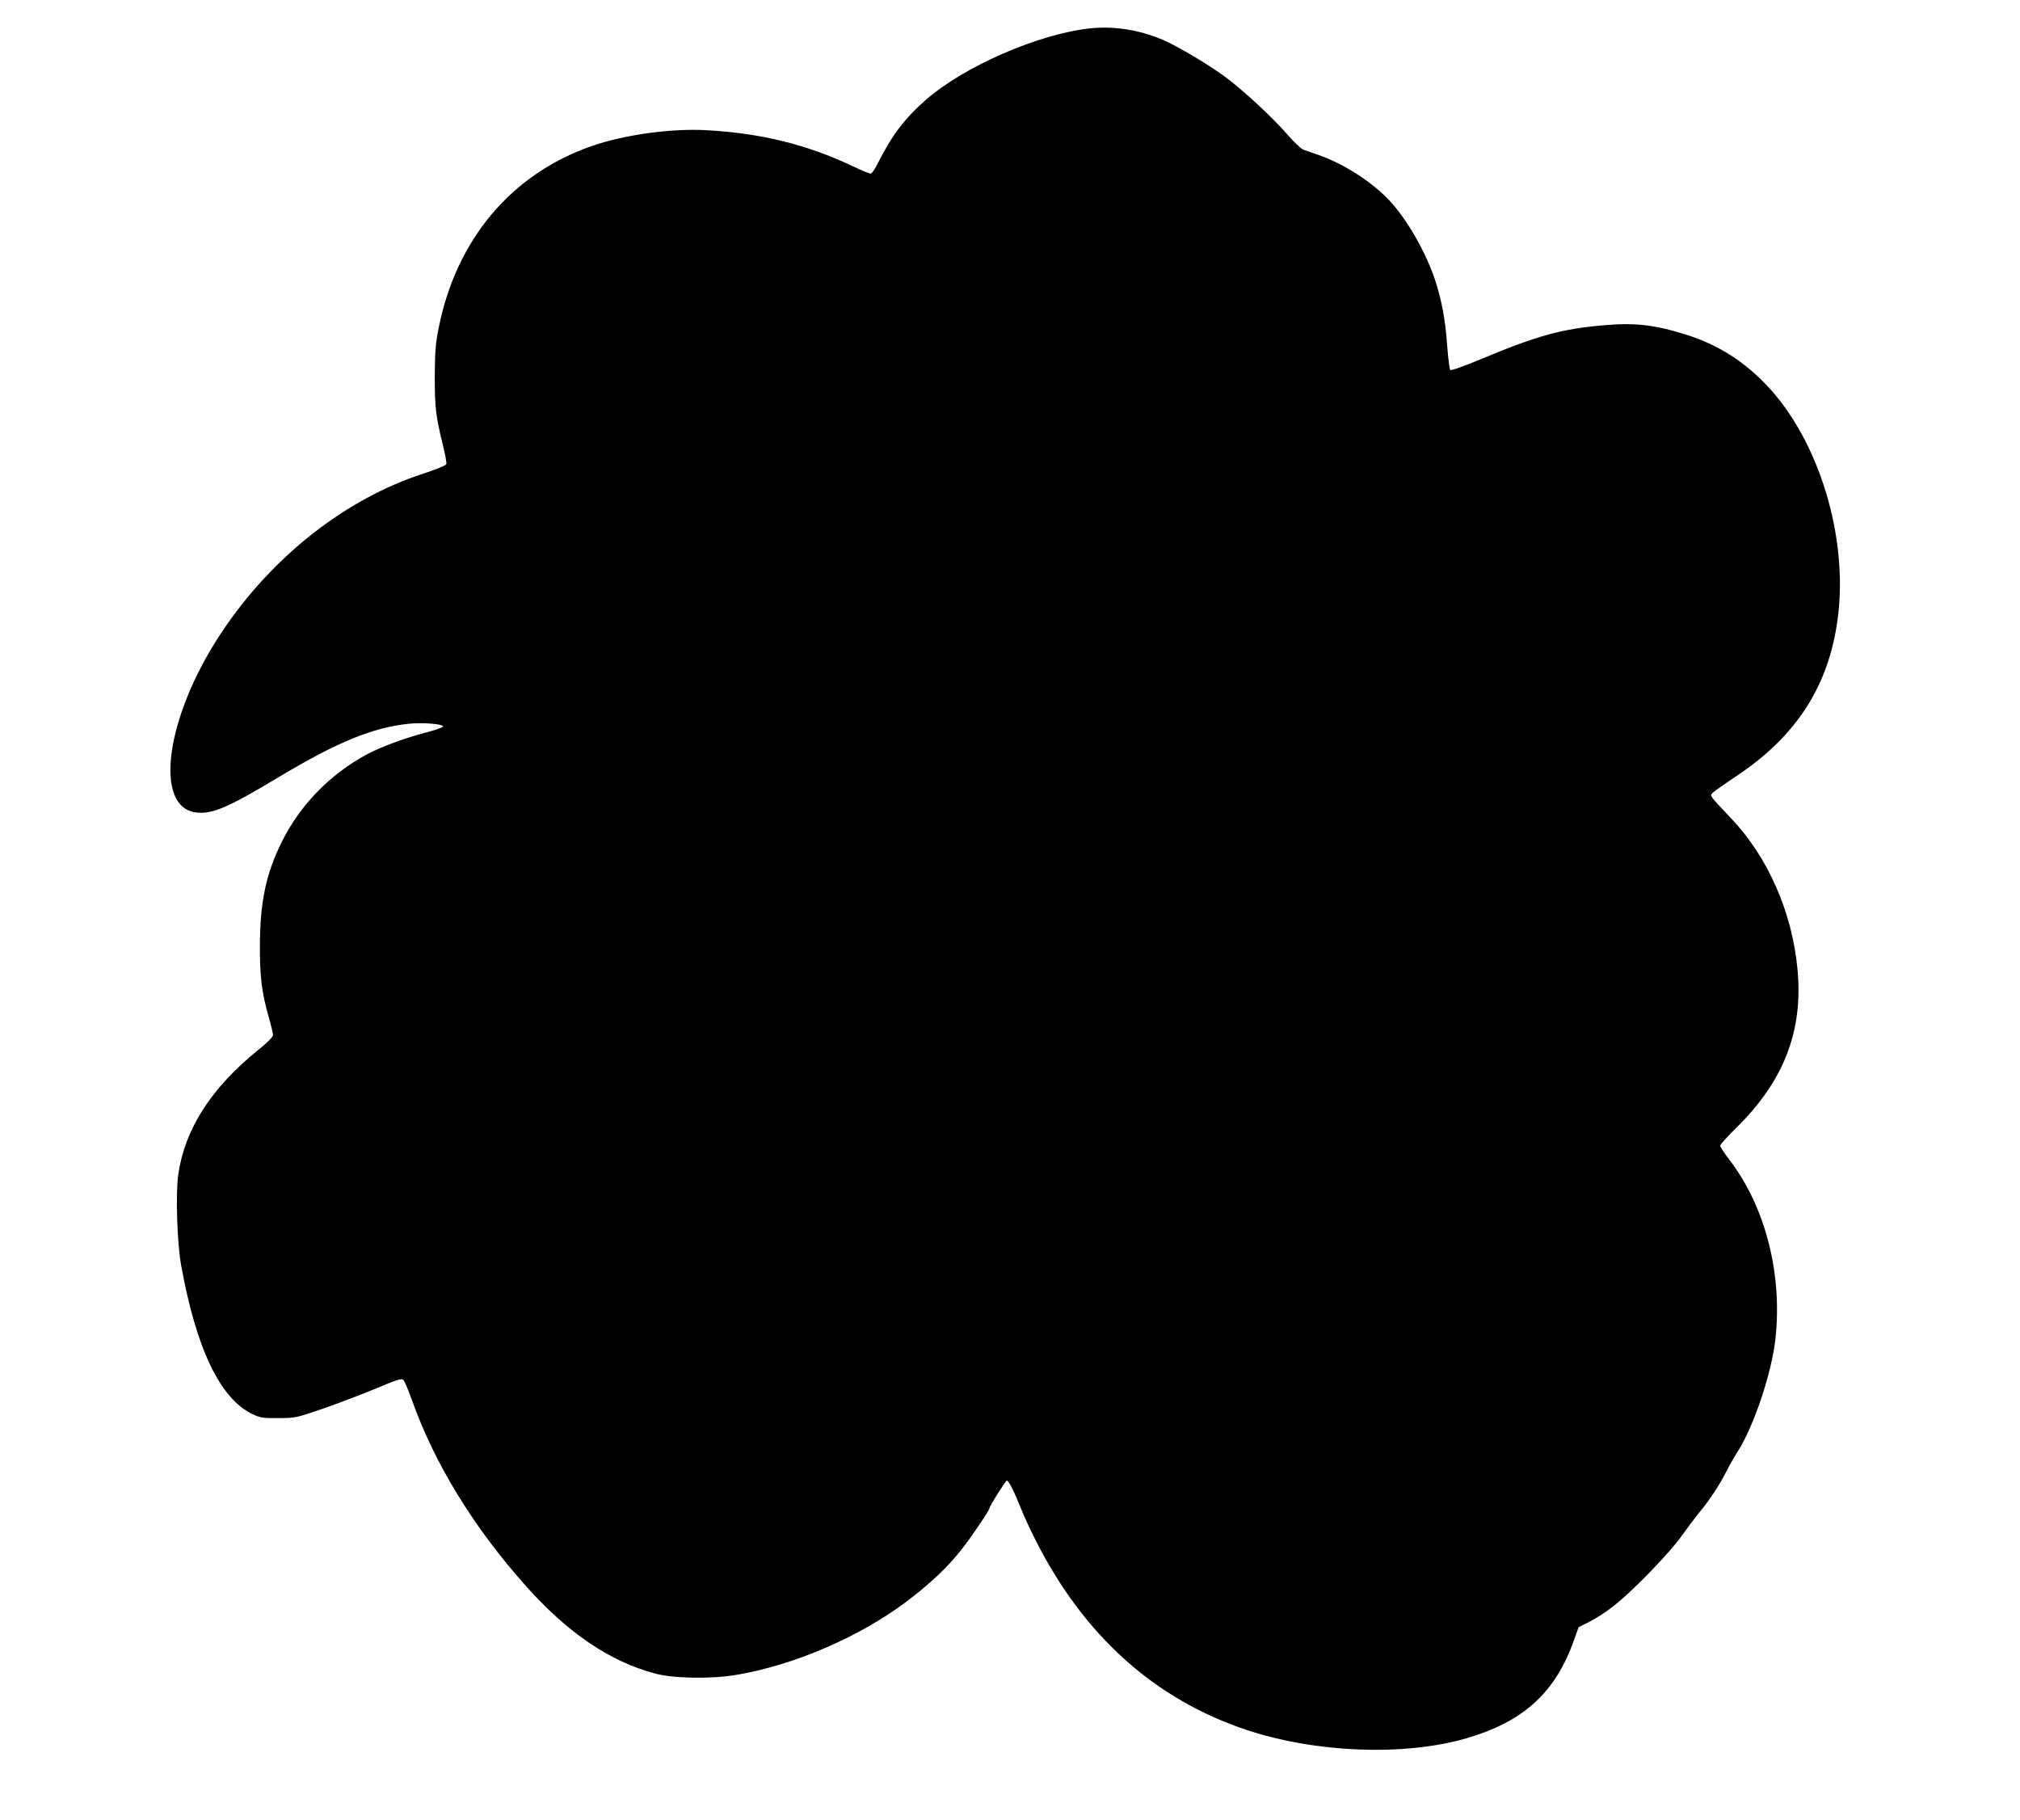 <?xml version="1.0" standalone="no"?>
<!DOCTYPE svg PUBLIC "-//W3C//DTD SVG 20010904//EN"
 "http://www.w3.org/TR/2001/REC-SVG-20010904/DTD/svg10.dtd">
<svg version="1.0" xmlns="http://www.w3.org/2000/svg"
 width="1280pt" height="1153pt" viewBox="0 0 1280 1153"
 preserveAspectRatio="xMidYMid meet">
<g transform="translate(0,1153) scale(0.1,-0.1)"
fill="#000000" stroke="none">
<path d="M6895 11349 c-325 -39 -784 -240 -1024 -448 -137 -119 -220 -228
-310 -408 -17 -35 -37 -63 -45 -63 -7 0 -60 22 -117 49 -285 135 -577 207
-919 226 -223 13 -522 -28 -730 -100 -511 -178 -860 -593 -971 -1156 -19 -94
-23 -148 -24 -304 0 -198 6 -251 52 -436 14 -58 24 -112 21 -120 -3 -8 -68
-34 -144 -59 -494 -160 -959 -525 -1279 -1005 -357 -535 -437 -1116 -156
-1143 101 -9 198 33 521 227 369 221 594 313 823 336 85 9 220 -2 214 -18 -2
-6 -51 -23 -109 -38 -133 -35 -283 -90 -373 -138 -234 -126 -424 -321 -540
-556 -100 -200 -138 -384 -138 -660 -1 -193 12 -296 58 -457 14 -48 25 -95 25
-105 0 -12 -35 -48 -92 -93 -300 -243 -466 -501 -508 -789 -18 -118 -8 -434
18 -578 96 -530 248 -845 452 -942 49 -23 67 -26 165 -25 108 0 113 2 285 61
96 33 246 91 334 127 132 56 161 65 172 54 7 -7 31 -63 53 -124 144 -407 392
-811 728 -1187 264 -294 526 -472 813 -549 116 -32 359 -36 515 -9 369 62 780
240 1080 465 150 114 258 215 349 331 61 77 176 247 176 260 0 13 102 175 110
175 12 0 46 -68 90 -178 18 -46 61 -139 95 -205 304 -600 752 -1002 1332
-1196 438 -146 999 -168 1393 -54 364 105 567 290 685 626 l28 78 71 36 c39
19 109 65 155 102 119 93 354 336 428 442 35 49 86 117 115 152 61 74 124 169
167 254 17 34 50 93 74 130 101 160 213 493 237 709 46 413 -64 840 -291 1136
-32 42 -59 82 -59 90 0 7 47 59 105 116 300 295 422 613 385 1002 -34 361
-186 708 -420 955 -137 145 -135 142 -120 160 7 8 76 57 154 109 380 253 585
571 641 998 68 514 -118 1126 -448 1475 -147 155 -310 258 -507 321 -198 63
-328 79 -520 62 -272 -23 -423 -64 -778 -212 -114 -48 -197 -77 -202 -72 -5 5
-14 76 -20 157 -11 158 -34 283 -76 412 -58 175 -175 381 -288 503 -111 119
-294 237 -456 292 -36 12 -77 27 -92 32 -15 6 -62 51 -105 101 -87 100 -268
269 -383 355 -103 78 -313 203 -405 241 -155 65 -313 88 -470 70z"/>
</g>
</svg>
